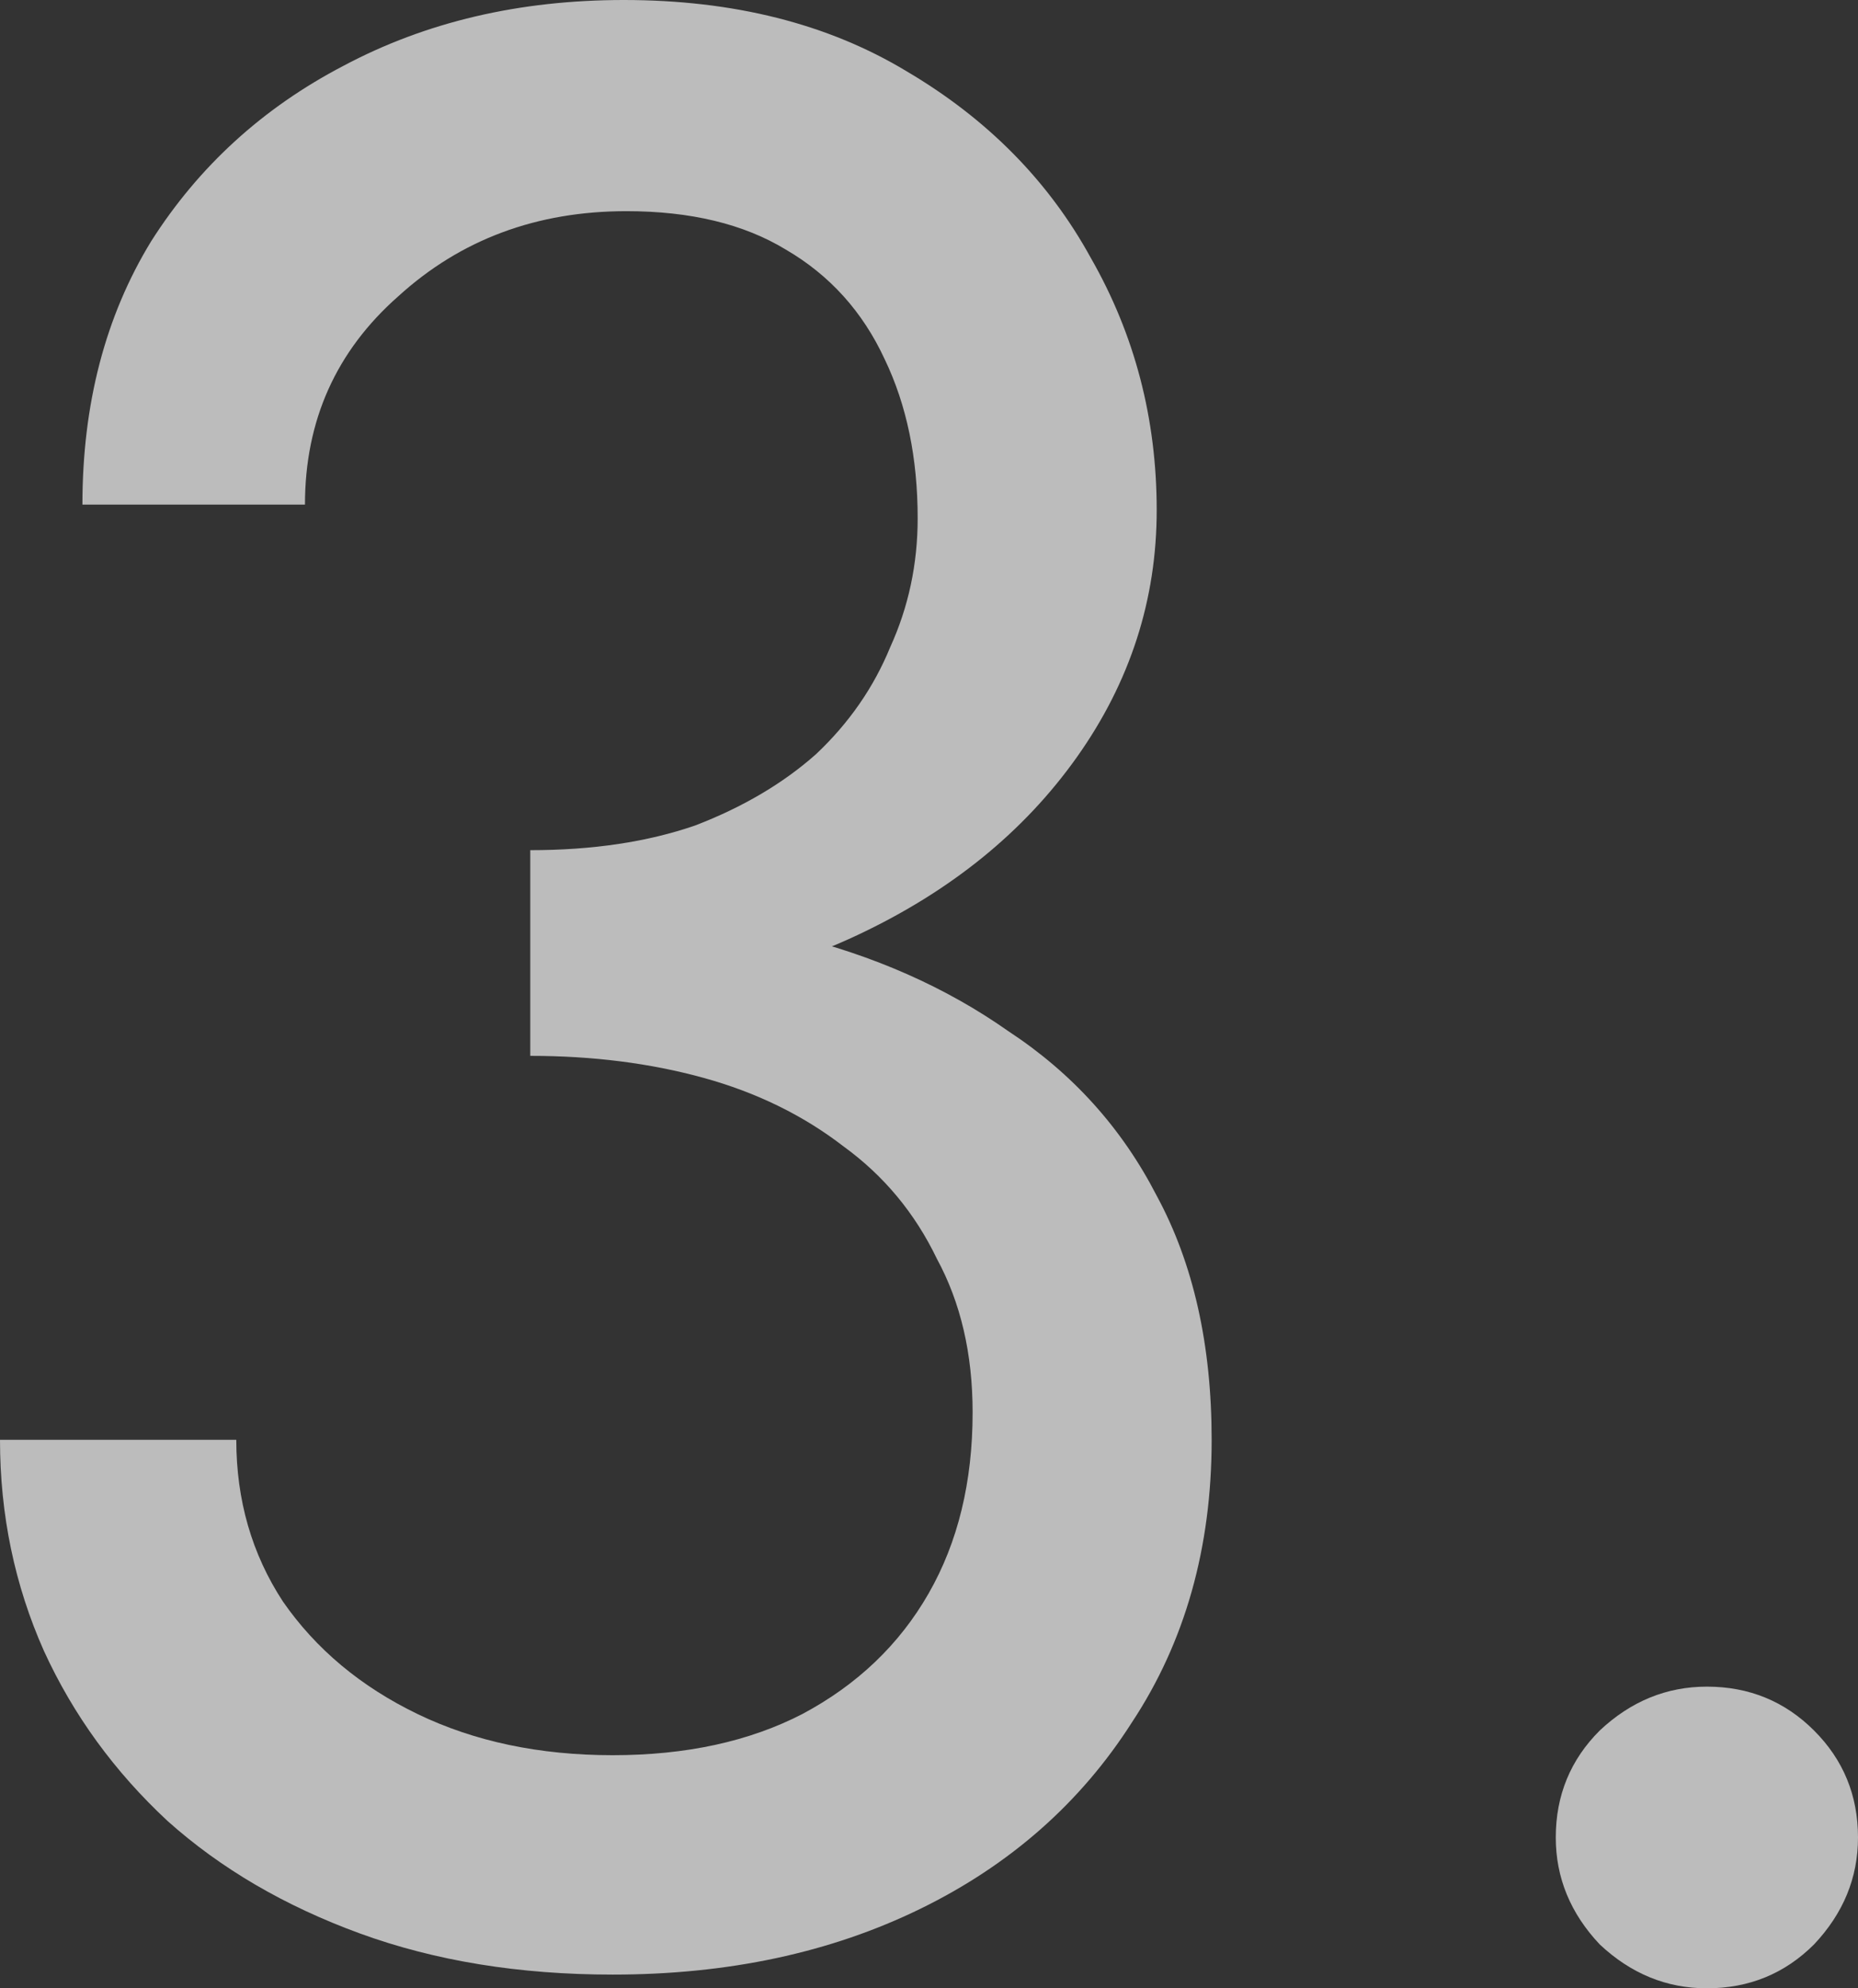 <?xml version="1.0" encoding="UTF-8"?> <svg xmlns="http://www.w3.org/2000/svg" width="172" height="184" viewBox="0 0 172 184" fill="none"><rect x="0" y="0" width="172" height="184" fill="#333333" stroke="none"/> <path d="M49.088 92.635C60.619 92.635 70.708 90.604 79.355 86.543C88.003 82.483 94.785 76.984 99.703 70.047C104.62 63.11 107.079 55.496 107.079 47.206C107.079 38.746 105.044 30.963 100.974 23.857C97.075 16.75 91.394 10.998 83.933 6.599C76.642 2.2 67.91 0 57.736 0C48.071 0 39.423 2.03 31.793 6.091C24.332 9.983 18.398 15.397 13.989 22.334C9.75 29.271 7.63 37.392 7.63 46.698H28.232C28.232 38.915 31.115 32.486 36.88 27.41C42.645 22.165 49.682 19.542 57.99 19.542C63.925 19.542 68.842 20.726 72.742 23.095C76.812 25.464 79.864 28.848 81.899 33.247C83.933 37.477 84.951 42.383 84.951 47.967C84.951 52.197 84.103 56.173 82.407 59.895C80.881 63.617 78.592 66.917 75.54 69.793C72.488 72.5 68.758 74.7 64.349 76.392C59.94 77.915 54.853 78.676 49.088 78.676V92.635ZM56.719 182.731C67.401 182.731 76.897 180.701 85.205 176.64C93.514 172.579 100.042 166.827 104.79 159.382C109.707 151.937 112.166 143.224 112.166 133.241C112.166 124.443 110.47 116.914 107.079 110.654C103.857 104.394 99.279 99.318 93.344 95.426C87.579 91.365 80.881 88.405 73.251 86.543C65.79 84.682 57.736 83.752 49.088 83.752V97.71C54.853 97.71 60.195 98.387 65.112 99.741C70.029 101.094 74.353 103.209 78.084 106.086C81.814 108.793 84.697 112.261 86.731 116.491C88.936 120.552 90.038 125.289 90.038 130.703C90.038 137.133 88.681 142.716 85.968 147.454C83.255 152.191 79.355 155.914 74.268 158.621C69.351 161.159 63.501 162.428 56.719 162.428C49.936 162.428 43.917 161.159 38.66 158.621C33.404 156.083 29.25 152.614 26.197 148.215C23.315 143.816 21.874 138.825 21.874 133.241H0C0 140.178 1.357 146.692 4.069 152.783C6.782 158.705 10.598 163.95 15.515 168.519C20.432 172.918 26.367 176.386 33.319 178.924C40.271 181.462 48.071 182.731 56.719 182.731Z" fill="white" fill-opacity="0.67"></path> <path d="M144.022 170.041C144.022 173.764 145.379 177.063 148.092 179.939C150.974 182.646 154.281 184 158.011 184C161.911 184 165.217 182.646 167.93 179.939C170.643 177.063 172 173.764 172 170.041C172 166.15 170.643 162.851 167.93 160.143C165.217 157.436 161.911 156.083 158.011 156.083C154.281 156.083 150.974 157.436 148.092 160.143C145.379 162.851 144.022 166.15 144.022 170.041Z" fill="white" fill-opacity="0.67"></path> </svg> 